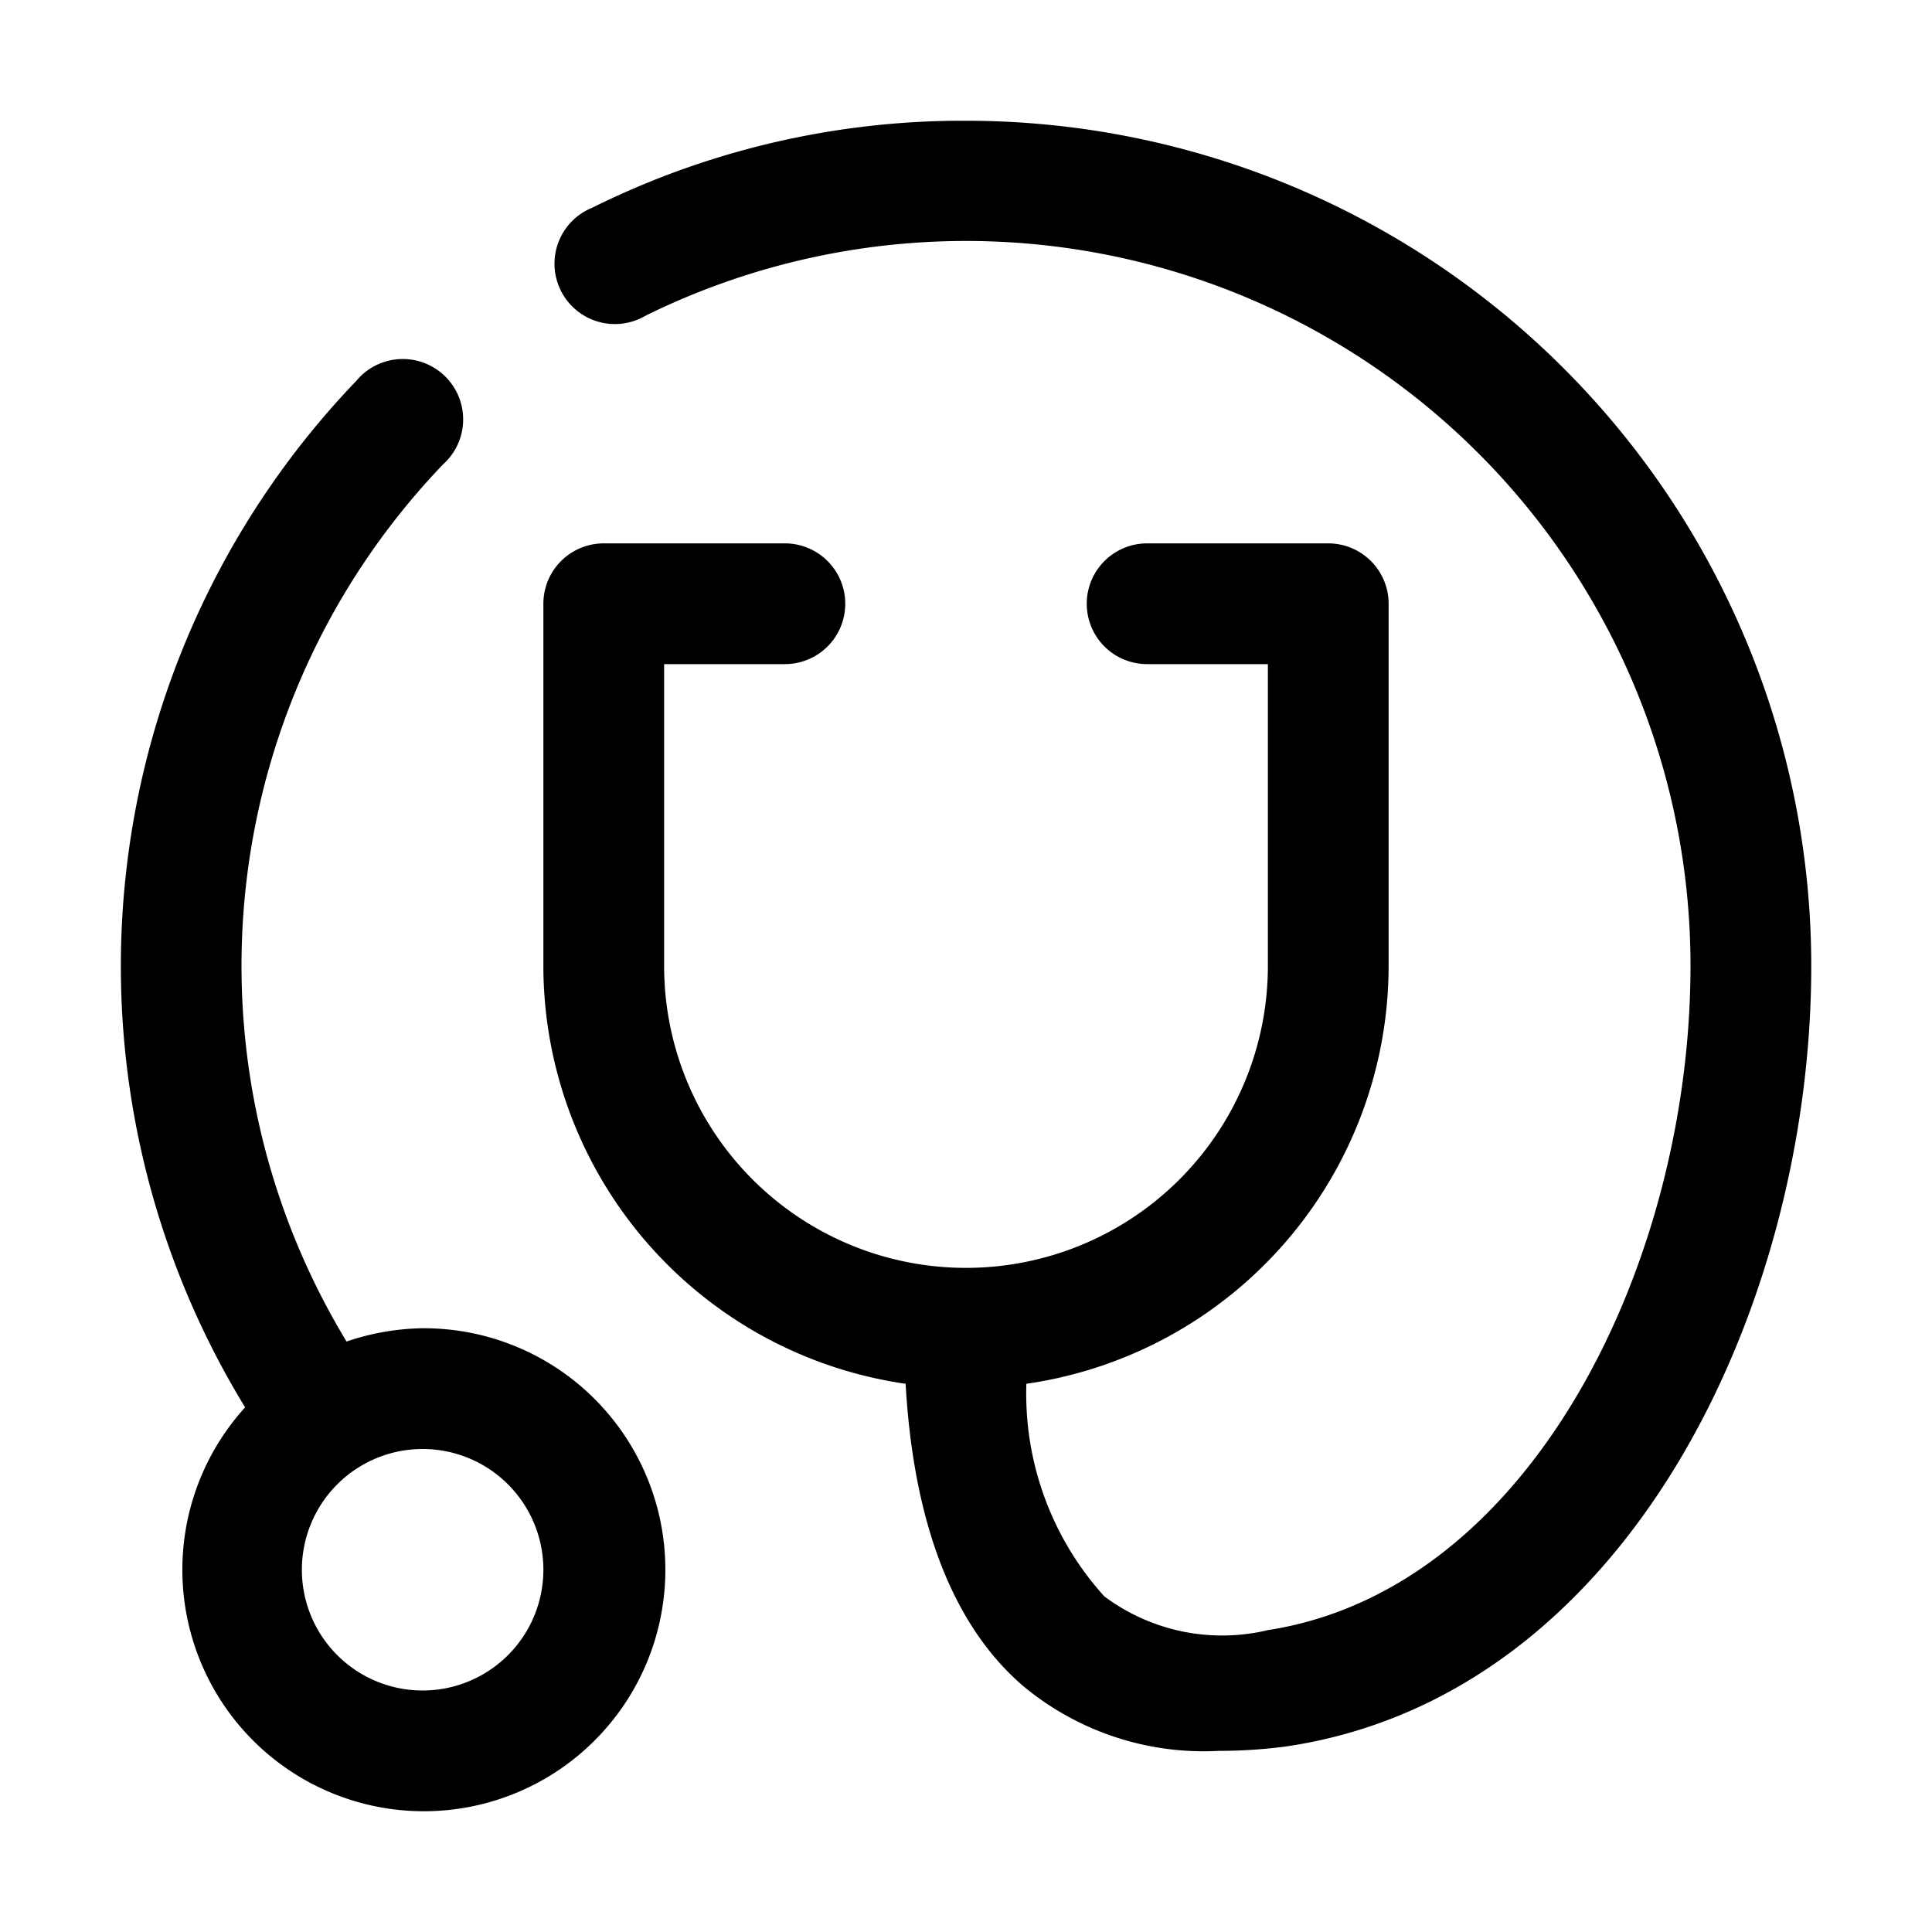 <?xml version="1.0"?>
<svg xmlns="http://www.w3.org/2000/svg" viewBox="0 0 32 32" width="512" height="512"><g id="line_copy" data-name="line copy"><path d="M16,2A13.79,13.79,0,0,0,9.81,3.44a1,1,0,1,0,.88,1.79A12,12,0,0,1,28,16c0,4.88-2.62,10.32-7,11a3.26,3.26,0,0,1-2.71-.56A5,5,0,0,1,17,22.92,7,7,0,0,0,23,16V10a1,1,0,0,0-1-1H19a1,1,0,0,0,0,2h2v5a5,5,0,0,1-10,0V11h2a1,1,0,0,0,0-2H10a1,1,0,0,0-1,1v6a7,7,0,0,0,6,6.92c.13,2.3.78,4,1.94,5A4.67,4.67,0,0,0,20.18,29a8.55,8.55,0,0,0,1.1-.07C26.94,28.11,30,21.65,30,16A14,14,0,0,0,16,2Z"/><path d="M7,22a4.07,4.07,0,0,0-1.26.22A12,12,0,0,1,7.34,7.69,1,1,0,1,0,5.9,6.31a14,14,0,0,0-1.84,17A4,4,0,1,0,7,22Zm0,6a2,2,0,1,1,2-2A2,2,0,0,1,7,28Z"/></g></svg>
